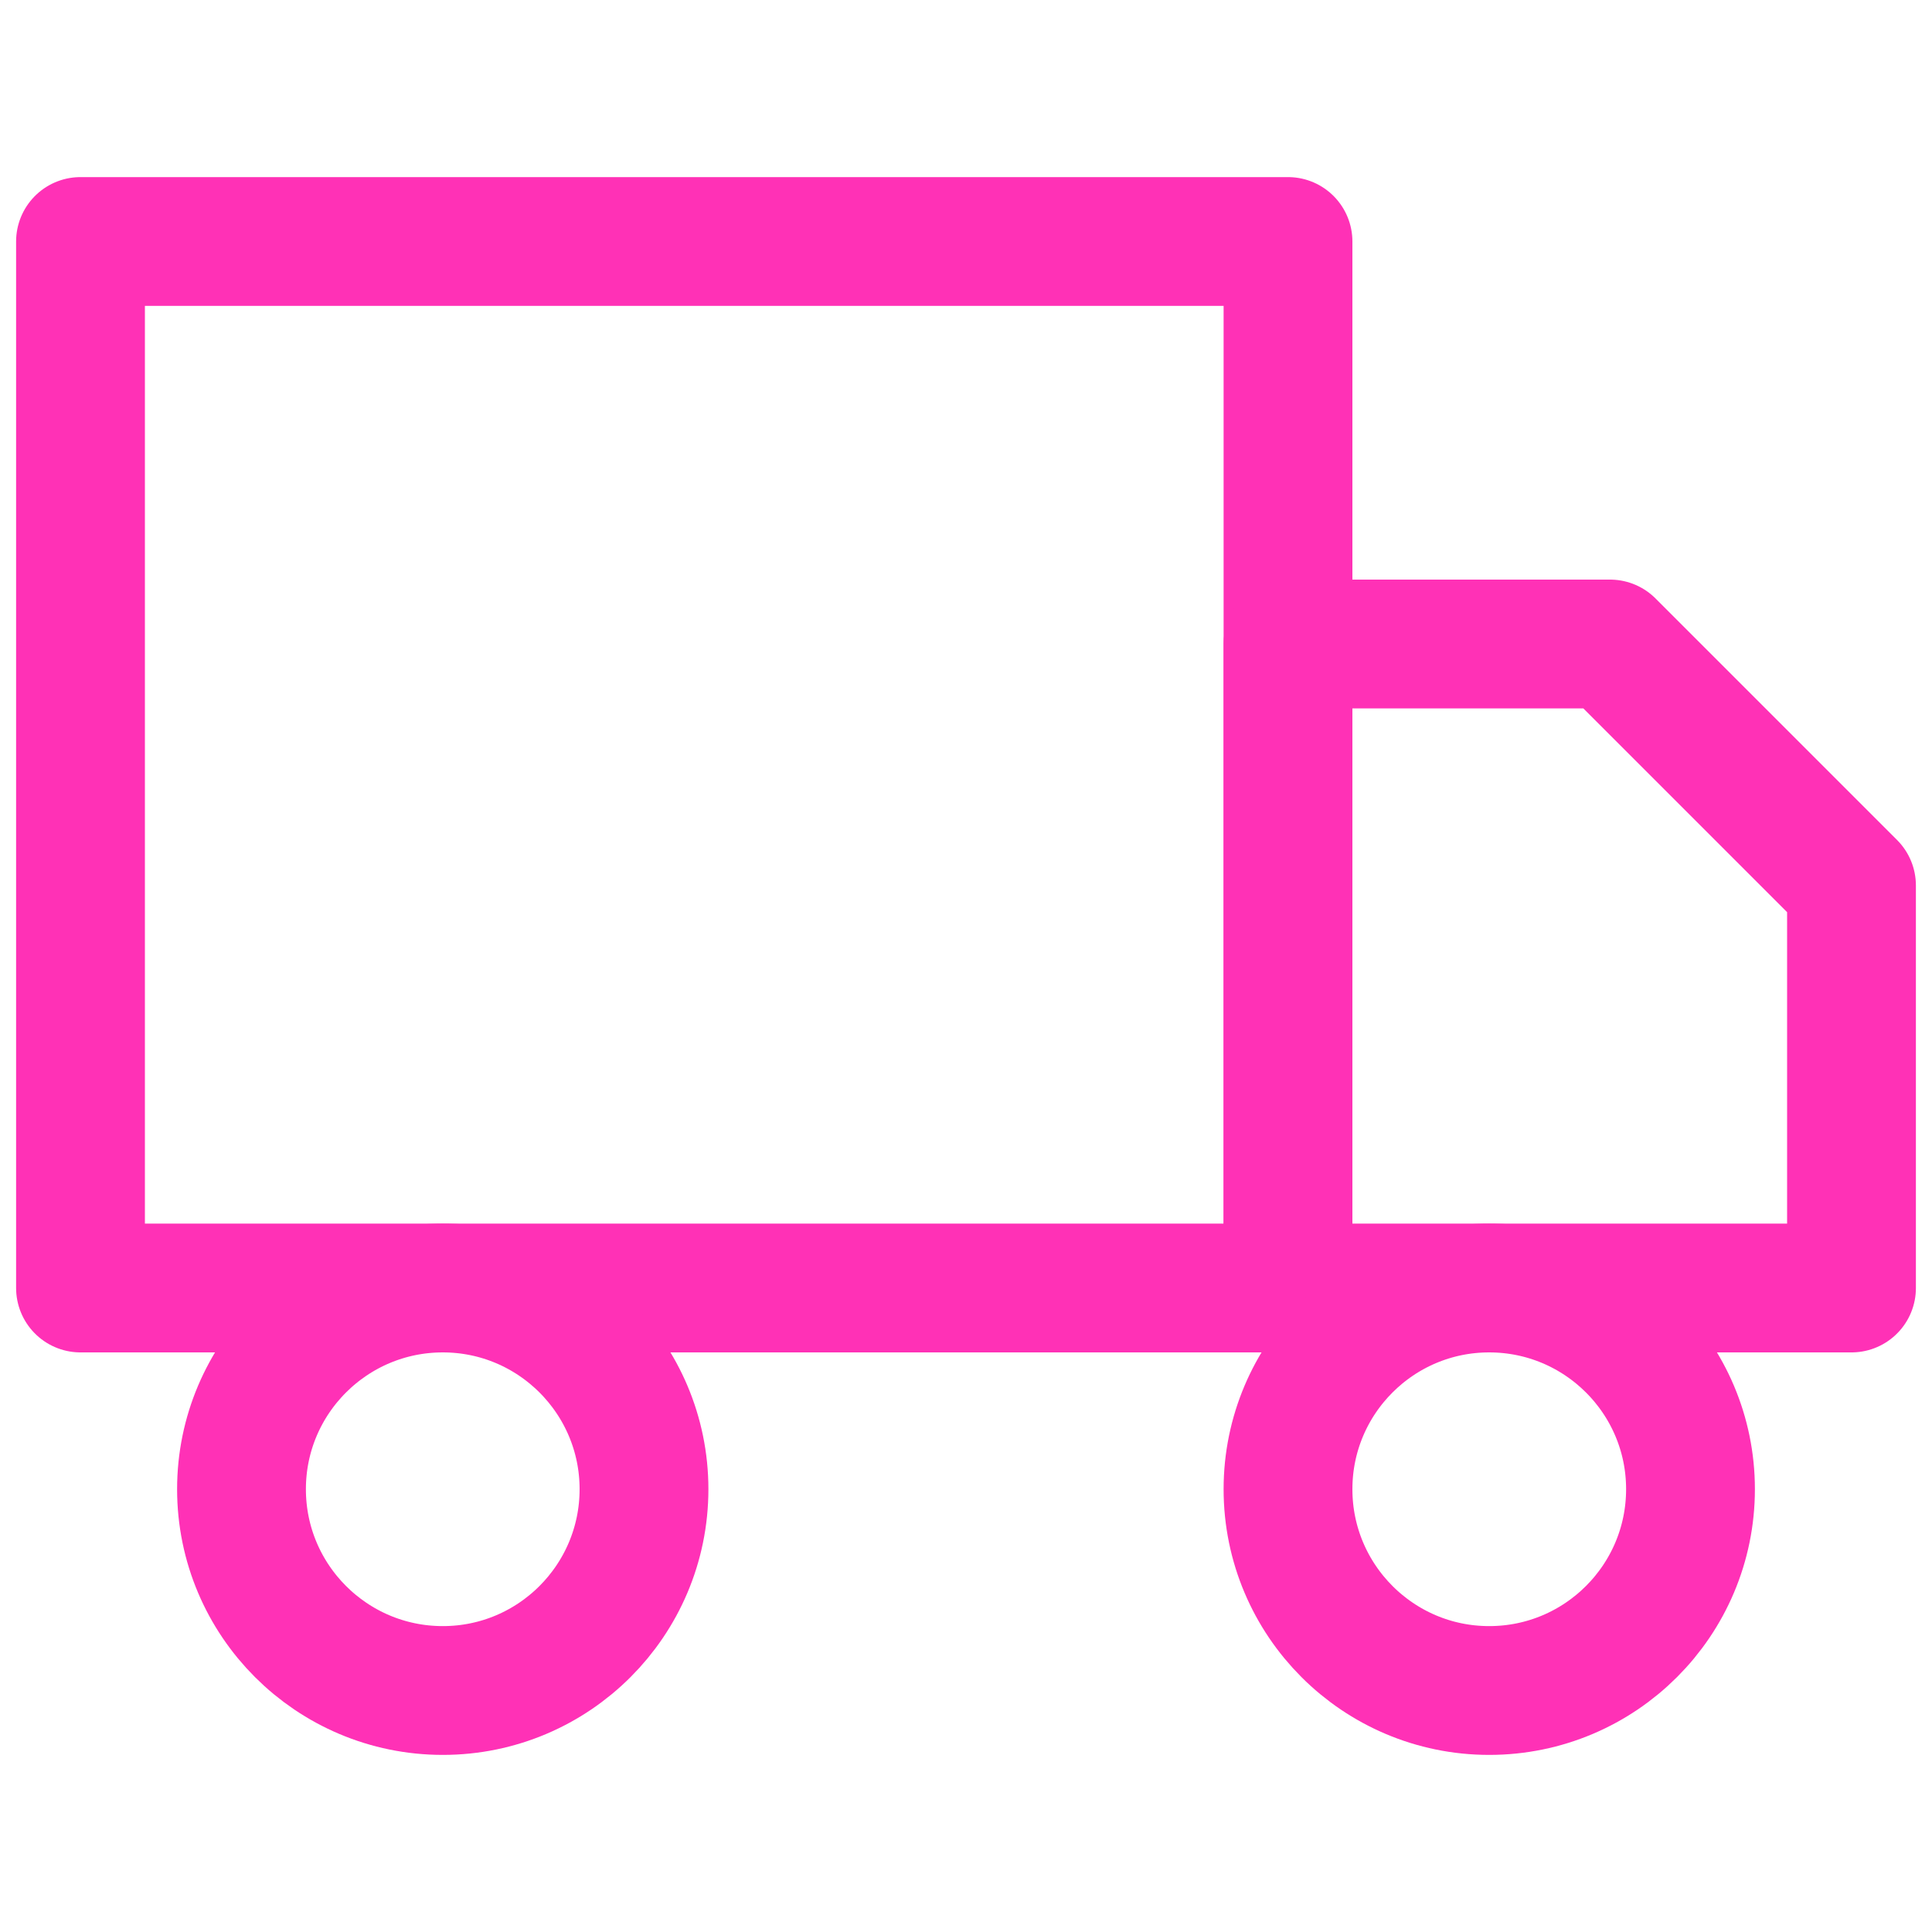 <?xml version="1.0" encoding="UTF-8"?> <svg xmlns="http://www.w3.org/2000/svg" width="15" height="15" viewBox="0 0 15 15" fill="none"><path d="M10 1.875H0.625V10H10V1.875Z" stroke="#FF31B6" stroke-linecap="round" stroke-linejoin="round"></path><path d="M10 5H12.5L14.375 6.875V10H10V5Z" stroke="#FF31B6" stroke-linecap="round" stroke-linejoin="round"></path><path d="M3.438 13.125C4.3 13.125 5 12.425 5 11.562C5 10.7 4.3 10 3.438 10C2.575 10 1.875 10.7 1.875 11.562C1.875 12.425 2.575 13.125 3.438 13.125Z" stroke="#FF31B6" stroke-linecap="round" stroke-linejoin="round"></path><path d="M11.562 13.125C12.425 13.125 13.125 12.425 13.125 11.562C13.125 10.7 12.425 10 11.562 10C10.7 10 10 10.7 10 11.562C10 12.425 10.7 13.125 11.562 13.125Z" stroke="#FF31B6" stroke-linecap="round" stroke-linejoin="round"></path></svg> 